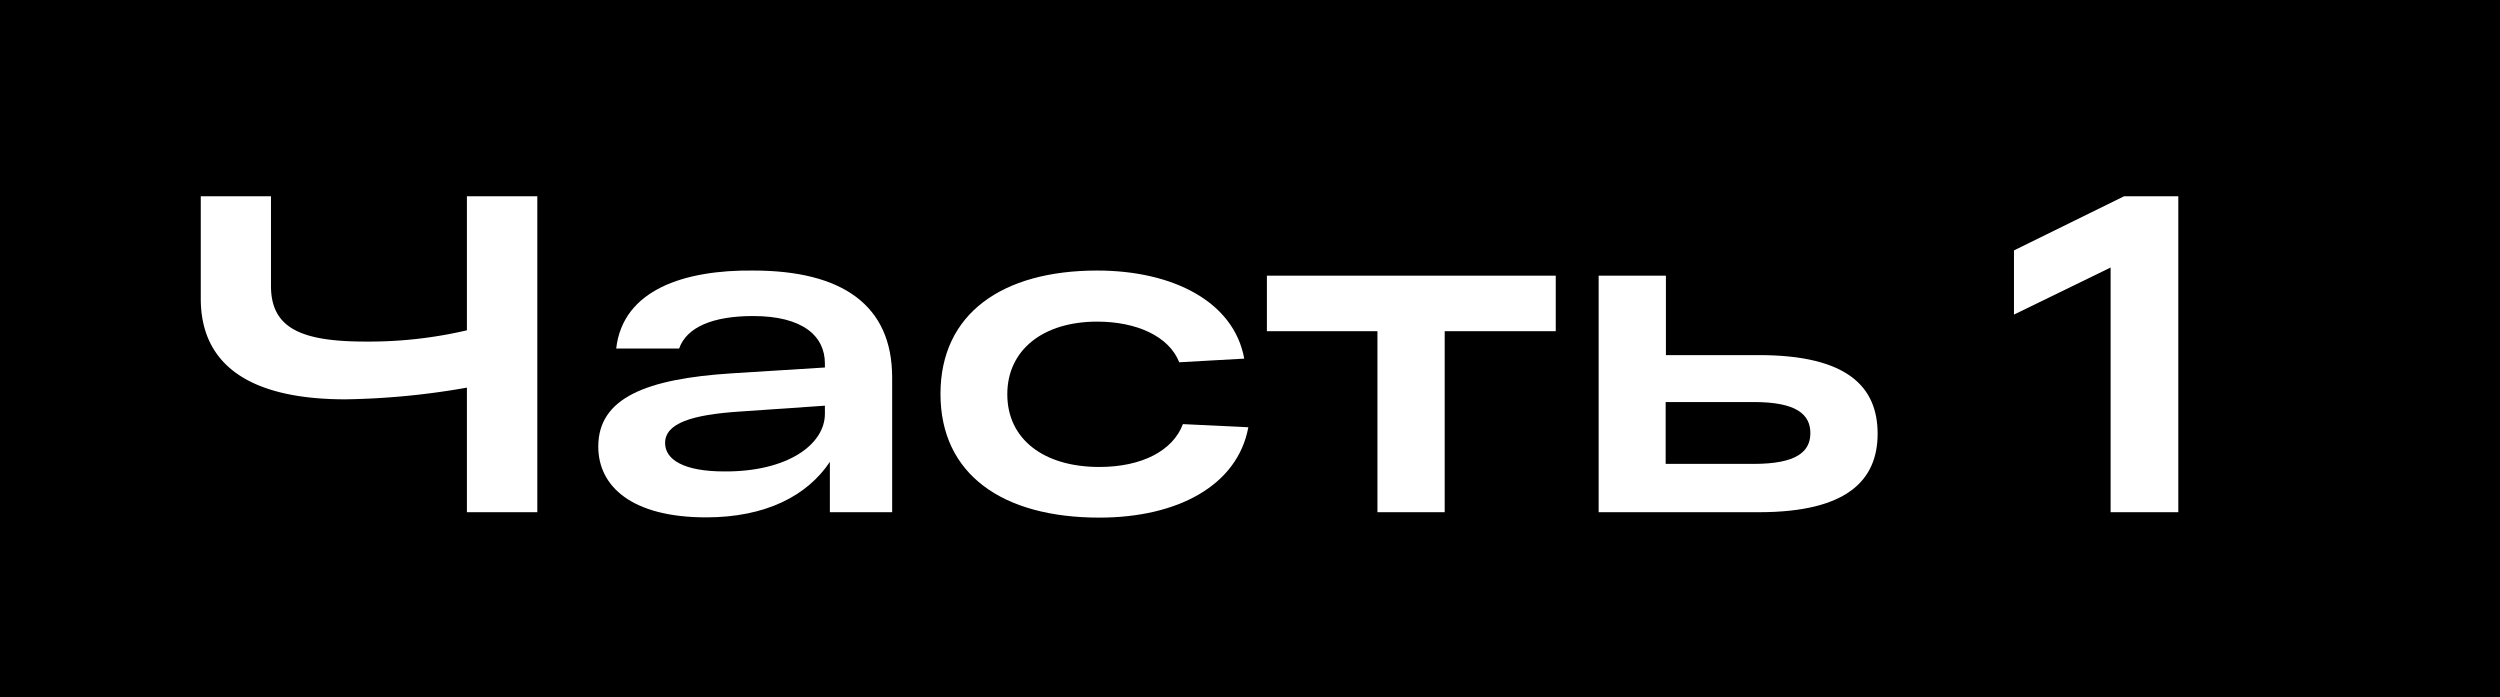 <?xml version="1.0" encoding="UTF-8"?> <svg xmlns="http://www.w3.org/2000/svg" viewBox="0 0 397.35 110.78"> <defs> <style>.cls-1{fill:#fff;}</style> </defs> <g id="Слой_2" data-name="Слой 2"> <g id="Слой_1-2" data-name="Слой 1"> <rect width="397.35" height="110.78"></rect> <path class="cls-1" d="M85.4,31.19V81.41H74.21V61.61a120.22,120.22,0,0,1-19.3,1.86c-15.28,0-23-5.52-23-16V31.19H43.07V45.46c0,6.82,5,8.83,15.07,8.83A68.47,68.47,0,0,0,74.21,52.5V31.19Z"></path> <path class="cls-1" d="M141.8,60V81.41h-9.9v-8c-3.59,5.38-10.19,8.82-19.66,8.82-11.77,0-17.15-4.88-17.15-11.26,0-7.75,7.68-10.76,21.17-11.63l14.85-.93v-.64c0-4.31-3.44-7.54-11.41-7.54-6.31,0-10.55,1.72-11.76,5.17h-10C99,46,108.87,42.88,119.7,43,133.84,43,141.8,48.48,141.8,60Zm-10.69,5.74V64.48l-13.49.93c-7.68.5-11.91,1.87-11.91,5,0,2.66,3,4.52,9.4,4.52C125.15,75,131.11,70.65,131.11,65.77Z"></path> <path class="cls-1" d="M174.73,82.27c-15.42,0-25.25-6.89-25.25-19.66S159.31,43,174.38,43c12.05,0,21.74,4.95,23.38,14l-10.33.58c-1.65-4.16-6.81-6.46-13.05-6.46-8.54,0-14.28,4.45-14.28,11.55s5.74,11.55,14.63,11.55c6.75,0,11.7-2.58,13.28-6.81l10.4.5C196.69,77.18,187.15,82.27,174.73,82.27Z"></path> <path class="cls-1" d="M201.36,43.81h45.91v8.83H229.62V81.41H218.93V52.64H201.36Z"></path> <path class="cls-1" d="M298.43,68.93c0,7.31-4.73,12.48-18.87,12.48H254.09V43.81h10.69V56.44h14.78C293.7,56.44,298.43,61.54,298.43,68.93Zm-10.69-.08c0-3-2.22-4.95-9-4.95h-14v9.83h14C285.52,73.73,287.74,71.8,287.74,68.85Z"></path> <path class="cls-1" d="M346.22,31.19V81.41H335.46V42.52L320.1,50V39.8l17.51-8.61Z"></path> </g> </g> </svg> 